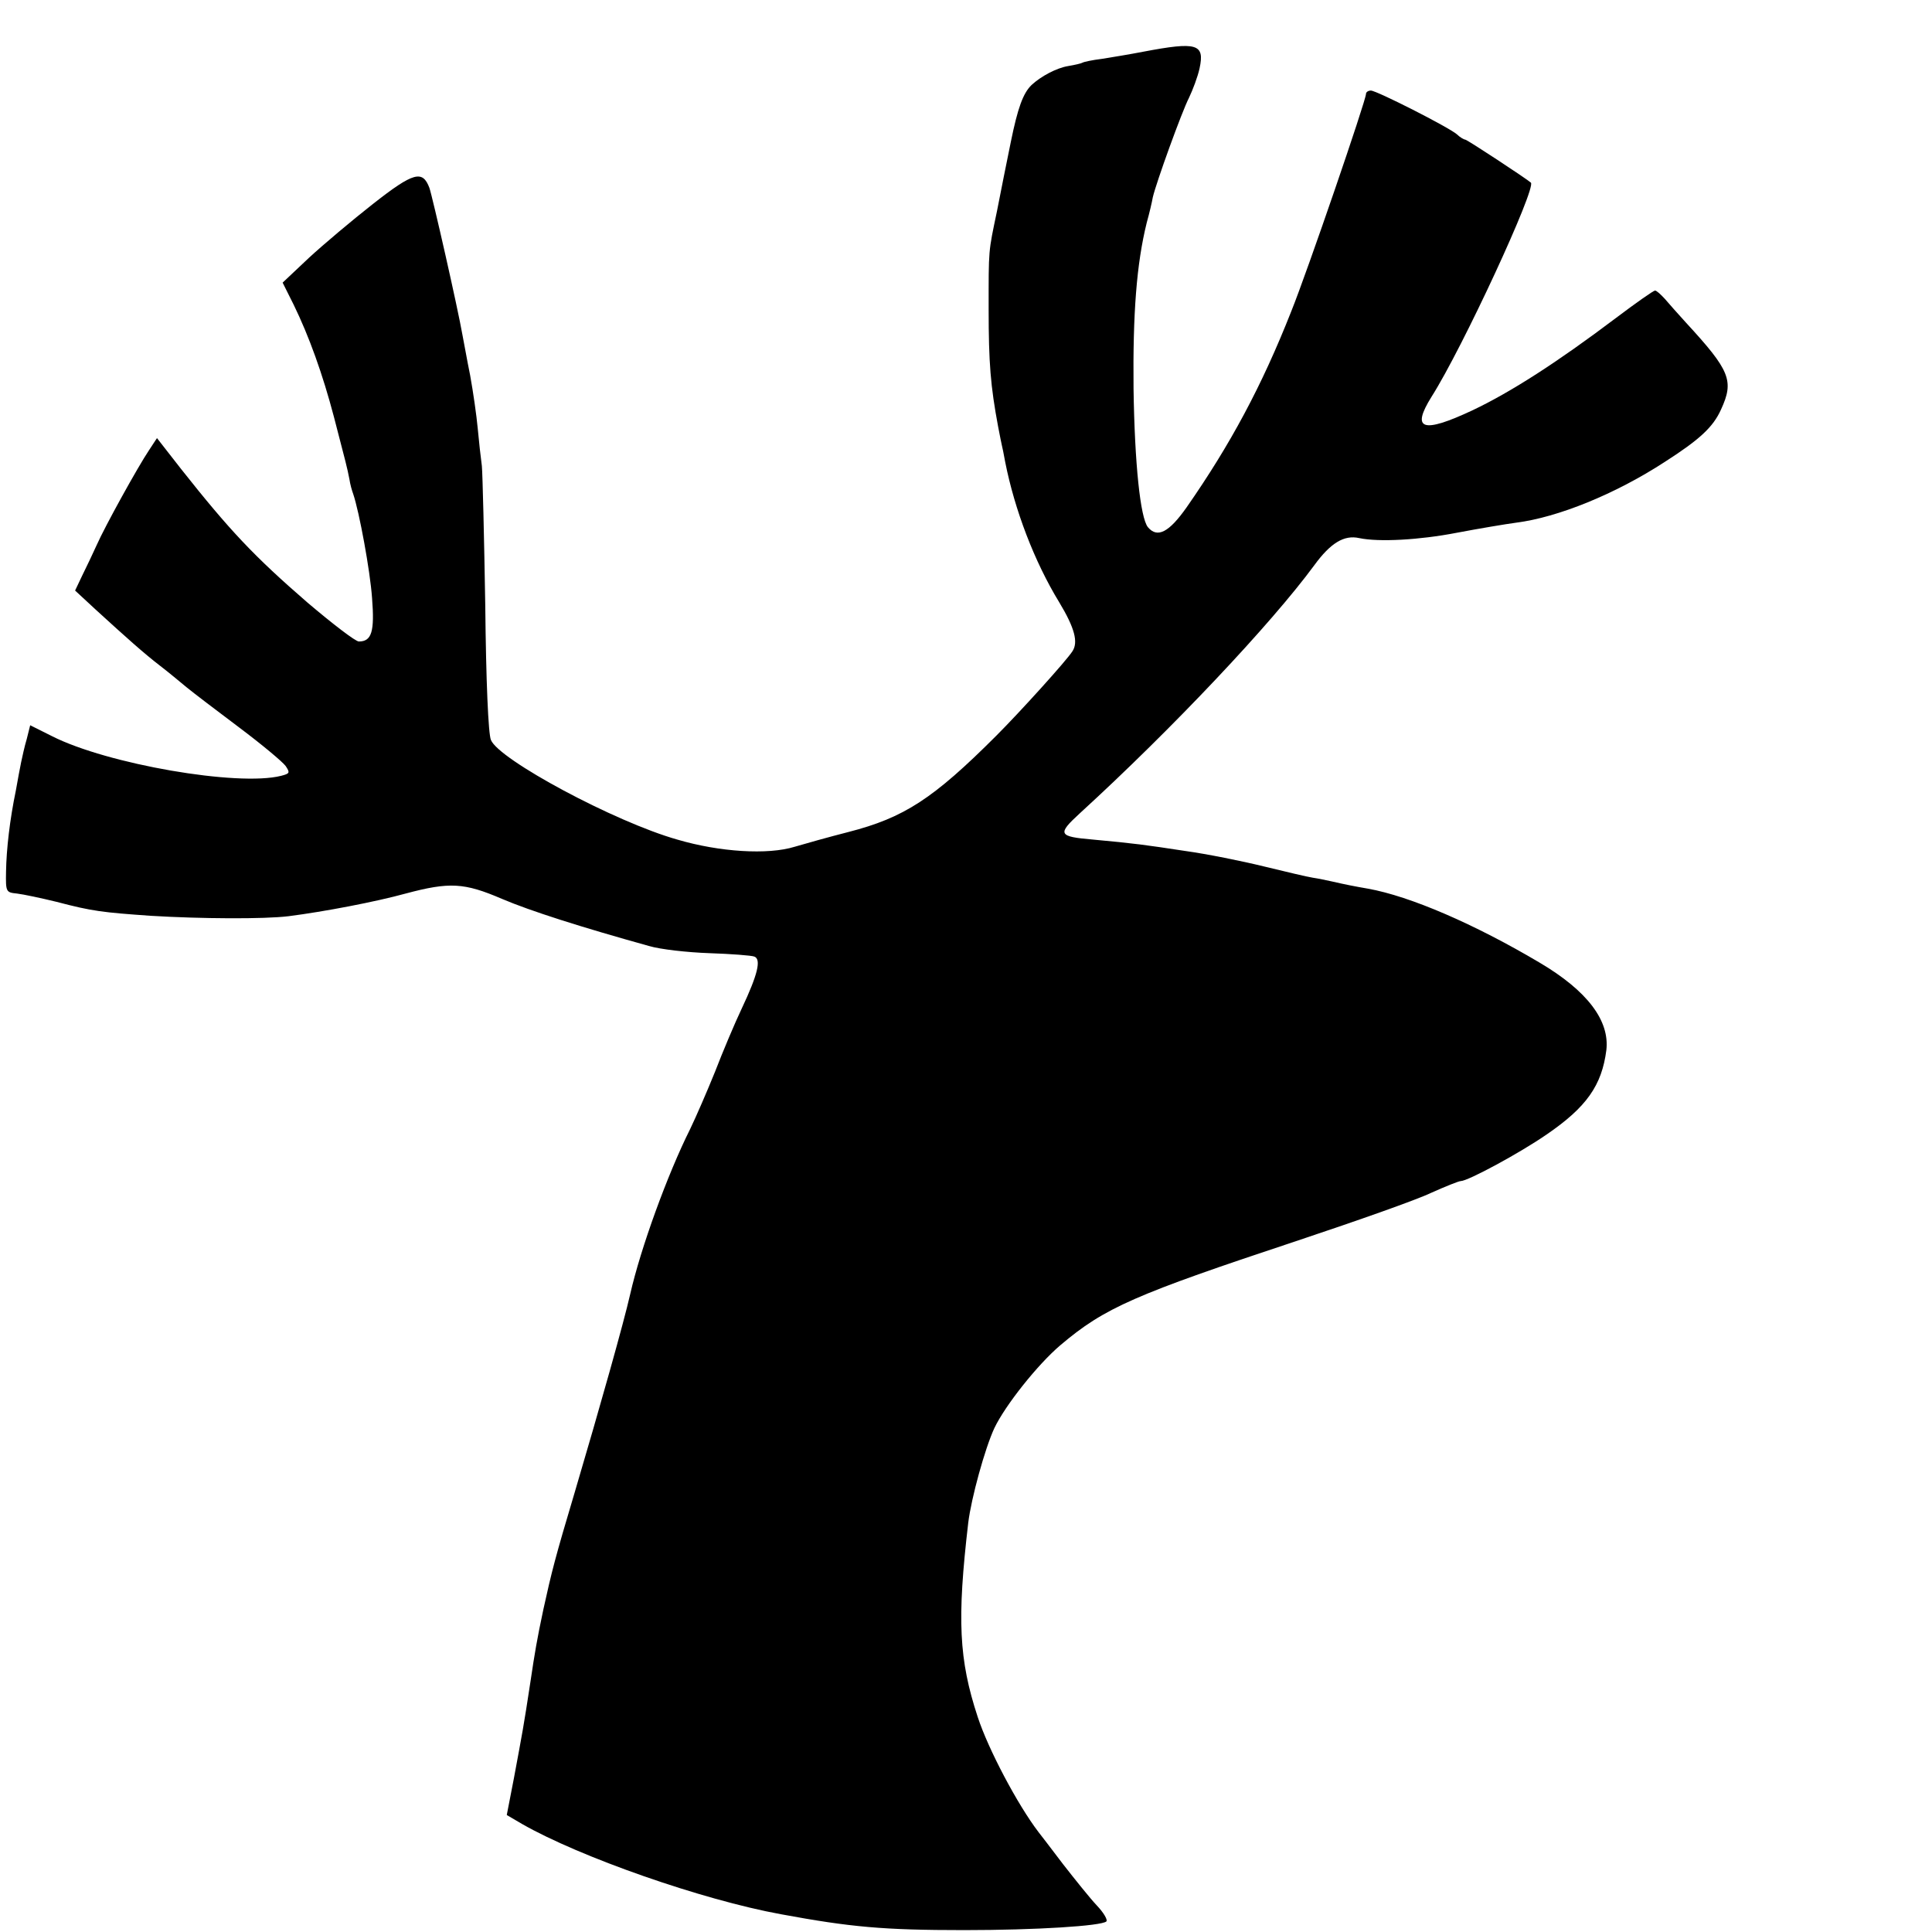 <svg version="1" xmlns="http://www.w3.org/2000/svg" width="682.667" height="682.667" viewBox="0 0 512 512"><path d="M303 13.7c-3.6.7-8.5 1.5-11 1.9-2.5.3-4.8.8-5.1 1-.3.2-2 .6-3.8.9-3.1.5-7.2 2.7-9.7 5-2.3 2.2-3.7 6.2-5.5 15-1 4.9-2.7 13.3-3.7 18.5-2.3 11-2.2 9.8-2.2 26 0 14.1.5 20.3 2.5 31 .5 2.5.9 4.7 1 5 .1.3.5 2.3.9 4.5 2.5 12.6 7.7 26.3 14.3 37.1 4.1 6.8 5.1 10.6 3.5 13-1.5 2.4-13.9 16.1-20.2 22.4-16.7 16.7-24.4 21.7-39.2 25.5-5.1 1.3-11.5 3.1-14.2 3.9-7.1 2.2-19.9 1.4-31.1-1.9-16.6-4.7-47.3-21.2-49.4-26.4-.7-1.6-1.3-15.7-1.5-35.6-.3-18.2-.7-34.8-.9-37-.3-2.2-.8-6.7-1.1-10-.3-3.3-1.2-9.6-2-14-.9-4.4-1.7-9.1-2-10.5-1.3-7.5-8-36.9-8.8-39.2-1.8-4.8-4.2-4.2-14.9 4.2-5.5 4.3-13.2 10.8-17 14.3l-7 6.6 2.9 5.8c4.1 8.4 7.7 18.4 10.7 29.8 3.2 12.3 3.5 13.4 4.1 16.5.2 1.4.7 3.1 1 3.9 1.6 4.7 4.5 20.4 5 27.6.7 8.9-.1 11.5-3.5 11.5-.9 0-7-4.7-13.6-10.3-14.2-12.3-20.6-19.1-33.5-35.4l-6.4-8.2-2.1 3.2c-2.9 4.3-11.7 20.2-13.9 25.2-1 2.2-2.7 5.8-3.8 8l-1.9 4 5.4 5c8.1 7.4 12.9 11.7 17.2 15 2.1 1.6 5.2 4.2 6.9 5.6 1.7 1.4 8 6.2 14 10.7 6 4.5 11.5 9.1 12.3 10.2 1.2 1.8 1.1 2-1.2 2.6-11.5 2.9-46.1-3.1-60.7-10.5L8 192.2l-.9 3.6c-.6 2-1.2 4.8-1.5 6.2-.3 1.4-.9 4.7-1.4 7.5-1.6 7.7-2.5 15.5-2.6 21.5-.1 5.4 0 5.5 2.9 5.8 1.7.2 6.4 1.2 10.5 2.2 9.5 2.5 12.2 2.8 25 3.7 13.3.8 30 .9 36.5.1 9.4-1.2 23-3.8 31-6 11.6-3.1 15.5-2.9 25.5 1.4 7.5 3.2 21 7.5 39 12.5 3 .9 10.2 1.7 16 1.9 5.8.2 11.1.6 11.9.9 1.9.7.9 4.8-3.3 13.7-1.9 4-5.1 11.6-7.1 16.8-2.1 5.2-5.1 12.1-6.6 15.2-6 12-13.1 31.5-15.9 43.8-1.7 7.5-7.9 29.5-14.7 52.5-5.2 17.4-6.1 21-8.3 31-1.7 8-2.3 11.6-3.4 19-1.9 12.5-2.1 13.3-4.4 25.7l-1.9 9.8 4.1 2.4c15.2 8.7 47.7 20.1 68.6 23.9 18.4 3.4 27.1 4.2 48.5 4.2 19.1 0 36.4-1.1 37.7-2.3.4-.4-.7-2.3-2.5-4.2-1.8-1.9-5.8-6.9-9-11-3.1-4.1-6.1-8-6.5-8.5-5.5-7.2-13.3-21.9-16.1-30.5-5-15.2-5.5-25.8-2.5-51.5.8-6.5 4.4-19.6 6.9-25 2.9-6.1 11.5-16.9 17.5-22 11.8-10 19.7-13.4 63.1-27.8 15.6-5.2 31.5-10.8 35.2-12.6 3.8-1.7 7.3-3.1 7.8-3.1 1.9 0 15.6-7.4 22.7-12.3 10.7-7.3 14.7-13.1 15.9-22.4.9-7.8-5-15.7-17.7-23.2-17.2-10.2-34.3-17.6-45.5-19.6-3.5-.6-6-1.1-9.5-1.9-1.4-.3-3.7-.8-5.1-1-1.4-.2-7.2-1.6-13-3-5.7-1.4-15.1-3.3-20.9-4.1-10.5-1.6-13.4-2-24.3-3-9.3-.8-9.6-1.4-3.5-7 24.5-22.4 50.7-50.2 62.1-65.7 4.3-5.9 7.9-8.1 11.9-7.2 5.2 1.1 16 .5 25.8-1.4 5.8-1.1 12.9-2.3 15.9-2.7 10.9-1.4 26.1-7.5 39.3-16.1 9.2-5.9 12.8-9.2 14.9-13.9 3.5-7.6 2.4-10.3-9.3-23-2-2.2-4.5-5-5.6-6.3-1.1-1.2-2.2-2.2-2.6-2.2-.4 0-5.1 3.3-10.4 7.3-15.5 11.7-27.8 19.6-37.9 24.4-13.4 6.3-16.4 5.2-10.9-3.6 8.2-12.9 27.8-55.3 26.3-56.7-1.1-1-16.9-11.4-17.4-11.4-.3 0-1.4-.6-2.2-1.4-2.2-1.9-21.3-11.6-22.8-11.6-.7 0-1.3.4-1.3.9 0 1.7-15.6 47.2-19.8 57.6-7.8 19.8-16.2 35.4-27.7 51.9-4.7 6.7-7.8 8.3-10.3 5.3-2-2.5-3.5-16.7-3.8-36.7-.2-20 .8-33.1 3.5-44 .7-2.5 1.4-5.5 1.6-6.7.9-3.9 7.7-22.7 9.6-26.4 1-2.1 2.3-5.5 2.8-7.8 1.4-6.5-.7-7.1-14.9-4.4z"/></svg>